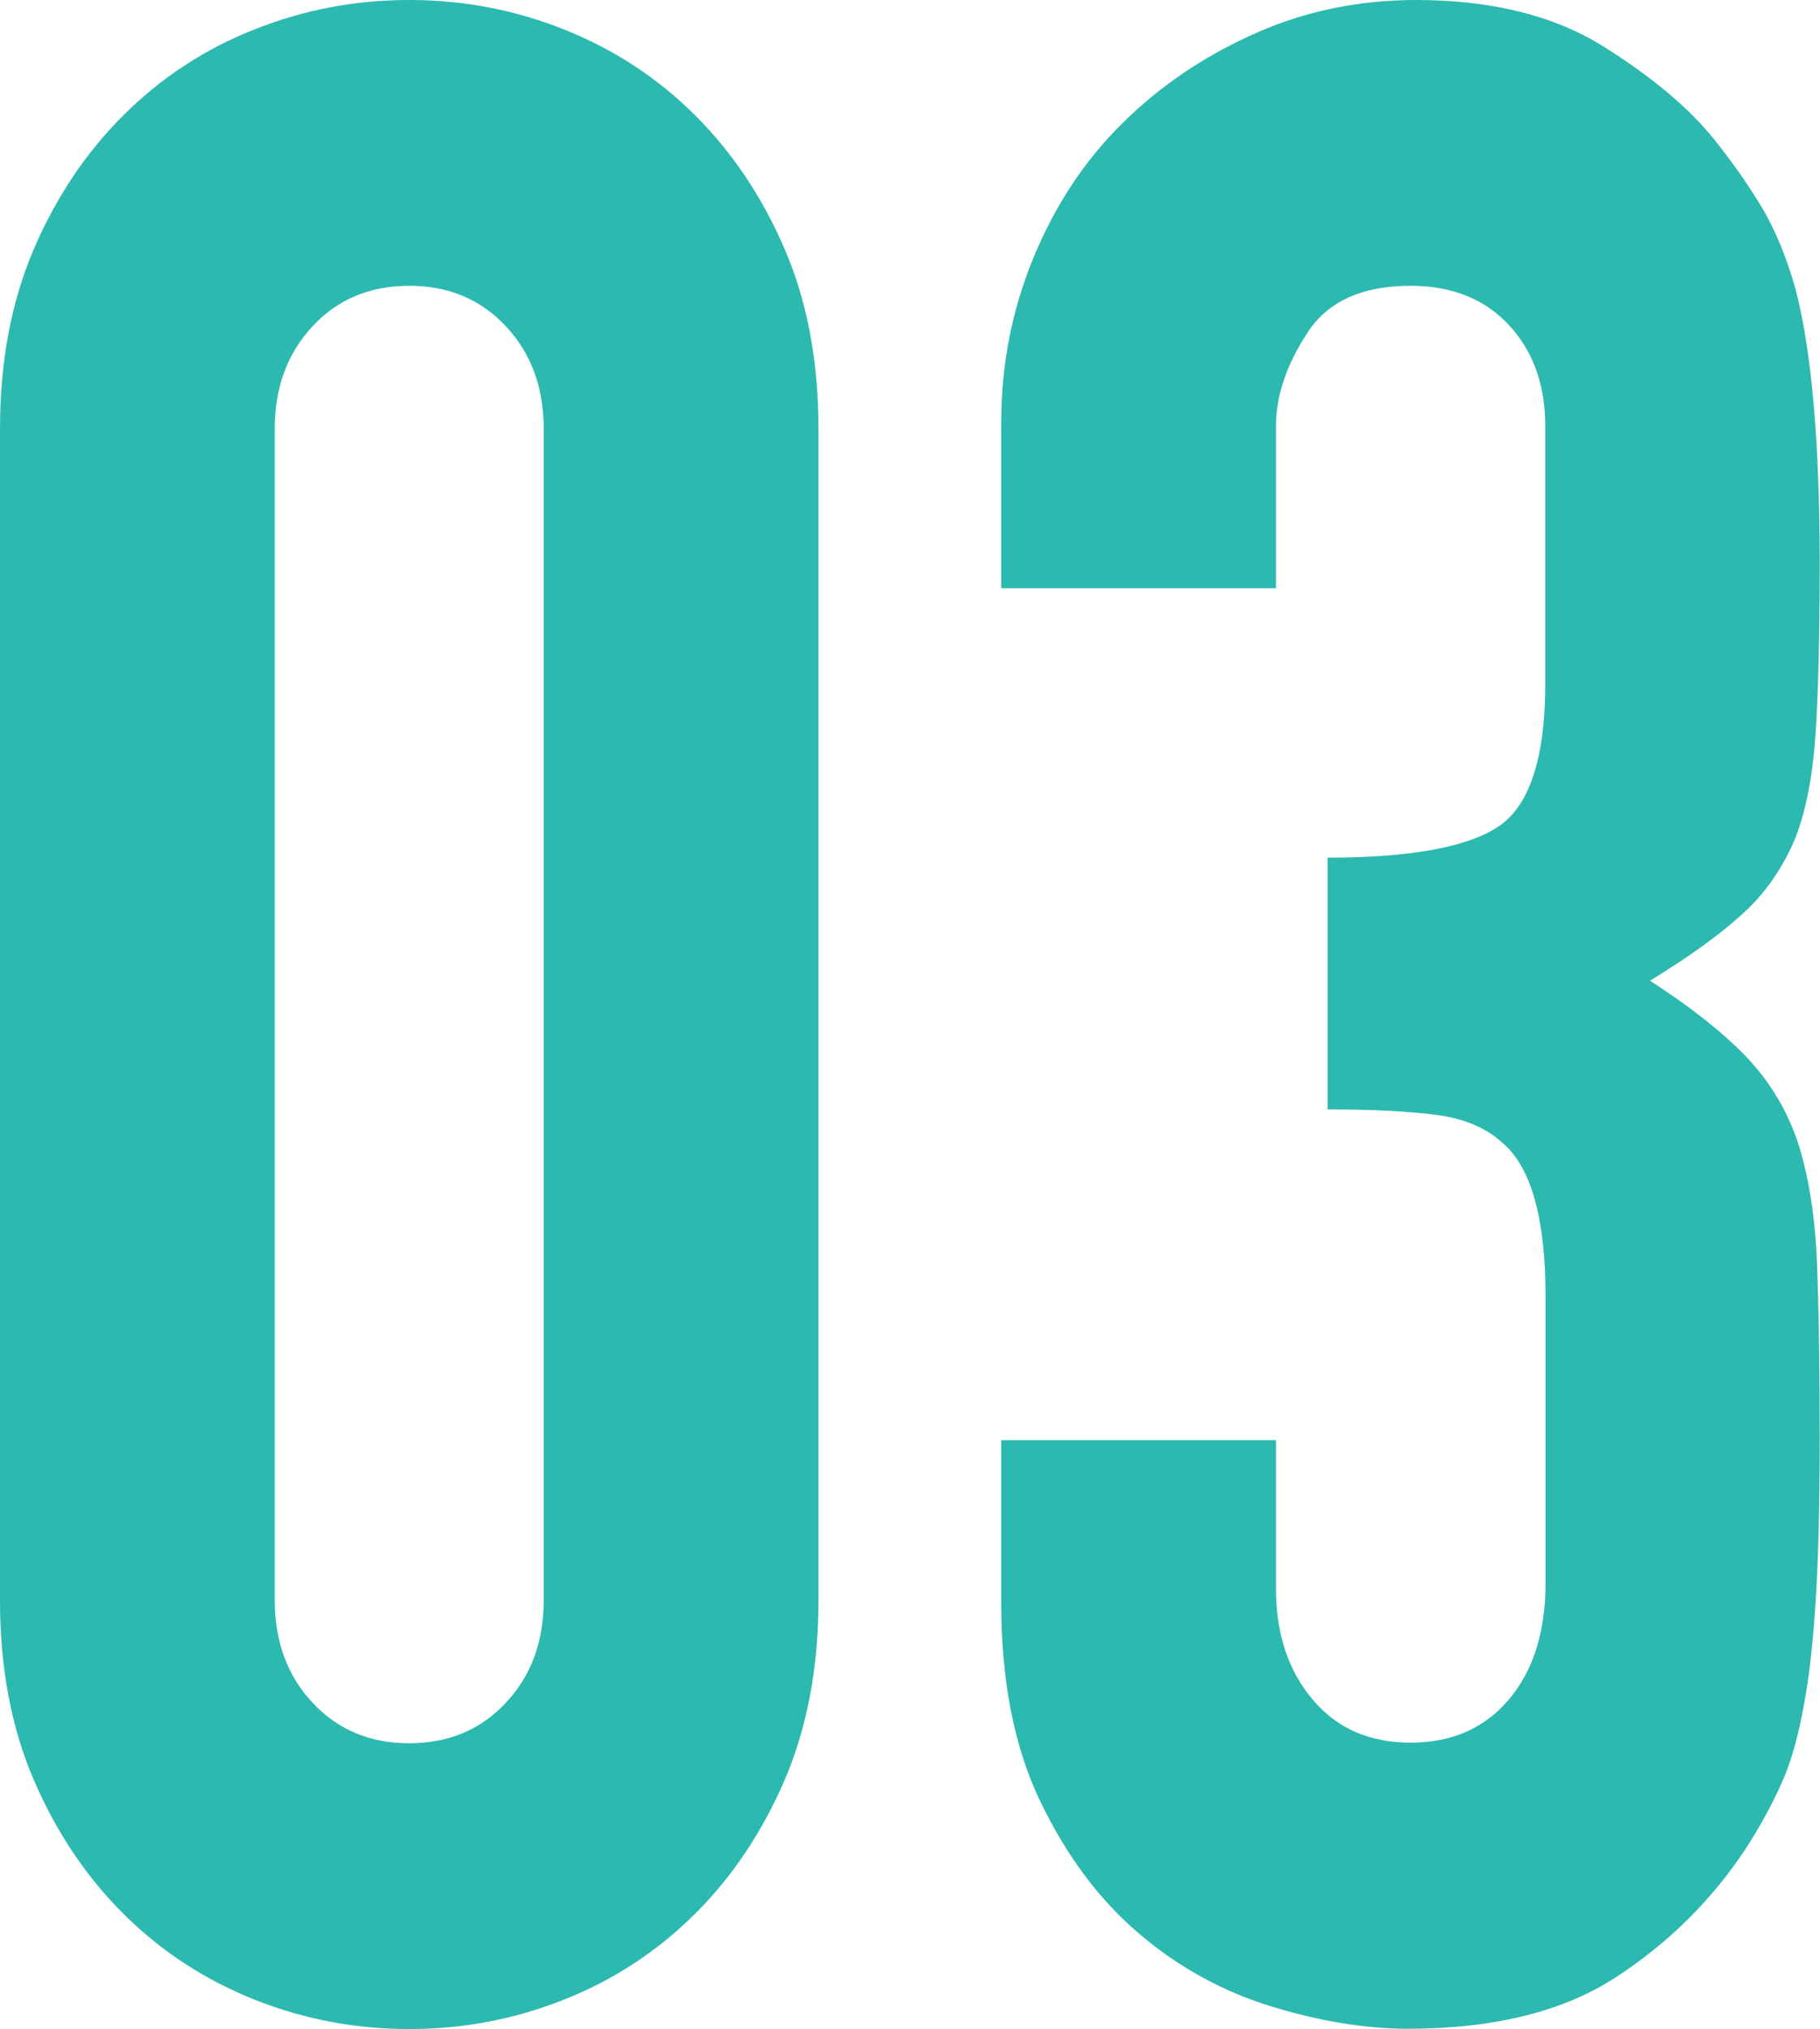 <?xml version="1.0" encoding="UTF-8"?>
<svg id="_レイヤー_2" data-name="レイヤー 2" xmlns="http://www.w3.org/2000/svg" viewBox="0 0 59.95 66.81">
  <defs>
    <style>
      .cls-1 {
        fill: #2cb9b0;
      }
    </style>
  </defs>
  <g id="_レイヤー_1-2" data-name="レイヤー 1">
    <g>
      <path class="cls-1" d="M0,14.12c0-2.21.37-4.18,1.11-5.91.74-1.72,1.73-3.2,2.97-4.43,1.24-1.23,2.67-2.17,4.3-2.81,1.63-.65,3.33-.97,5.1-.97s3.47.32,5.1.97c1.63.65,3.06,1.58,4.3,2.81,1.24,1.23,2.23,2.71,2.97,4.43.74,1.72,1.11,3.69,1.11,5.91v38.57c0,2.21-.37,4.18-1.11,5.91-.74,1.72-1.73,3.2-2.97,4.43-1.24,1.23-2.68,2.17-4.3,2.81-1.63.65-3.33.97-5.1.97s-3.47-.32-5.1-.97c-1.63-.65-3.06-1.58-4.3-2.81-1.24-1.23-2.23-2.71-2.97-4.43-.74-1.72-1.11-3.69-1.11-5.91V14.12ZM9.05,52.69c0,1.35.41,2.48,1.24,3.37.83.89,1.89,1.34,3.19,1.34s2.36-.45,3.19-1.34c.83-.89,1.24-2.01,1.24-3.37V14.12c0-1.35-.41-2.48-1.24-3.37-.83-.89-1.89-1.34-3.19-1.34s-2.37.45-3.19,1.34c-.83.89-1.24,2.02-1.24,3.37v38.57Z"/>
      <path class="cls-1" d="M43.72,28.24c2.72,0,4.6-.34,5.63-1.02,1.03-.68,1.55-2.25,1.55-4.71v-8.49c0-1.35-.4-2.46-1.2-3.32-.8-.86-1.88-1.29-3.24-1.29-1.6,0-2.74.52-3.41,1.57-.68,1.05-1.02,2.06-1.02,3.04v5.35h-9.05v-5.44c0-1.91.35-3.72,1.06-5.44.71-1.72,1.68-3.2,2.93-4.43,1.24-1.23,2.69-2.21,4.35-2.95,1.65-.74,3.43-1.11,5.32-1.11,2.48,0,4.54.51,6.16,1.52,1.63,1.02,2.85,2.05,3.68,3.09.59.74,1.11,1.48,1.55,2.21.44.74.81,1.63,1.11,2.68.53,2.03.8,5.04.8,9.04,0,2.28-.04,4.12-.13,5.54-.09,1.42-.31,2.58-.67,3.51-.41.98-.99,1.82-1.73,2.49-.74.68-1.76,1.42-3.06,2.21,1.42.92,2.5,1.79,3.24,2.58.74.8,1.29,1.72,1.64,2.77.35,1.11.56,2.42.62,3.92.06,1.51.09,3.43.09,5.77,0,2.15-.04,3.94-.13,5.35-.09,1.42-.22,2.58-.4,3.51-.18.99-.41,1.82-.71,2.49-.3.68-.68,1.38-1.15,2.12-1.12,1.72-2.56,3.15-4.3,4.29-1.74,1.14-4.03,1.71-6.87,1.71-1.42,0-2.93-.25-4.52-.74s-3.05-1.29-4.35-2.4c-1.3-1.11-2.38-2.55-3.24-4.34-.86-1.78-1.29-3.97-1.29-6.55v-5.35h9.05v4.89c0,1.48.4,2.69,1.2,3.64.8.96,1.88,1.43,3.24,1.43s2.44-.48,3.24-1.43c.8-.95,1.2-2.23,1.2-3.83v-9.41c0-2.58-.47-4.28-1.42-5.08-.53-.49-1.26-.8-2.17-.92-.92-.12-2.11-.18-3.59-.18v-8.3Z"/>
    </g>
  </g>
</svg>